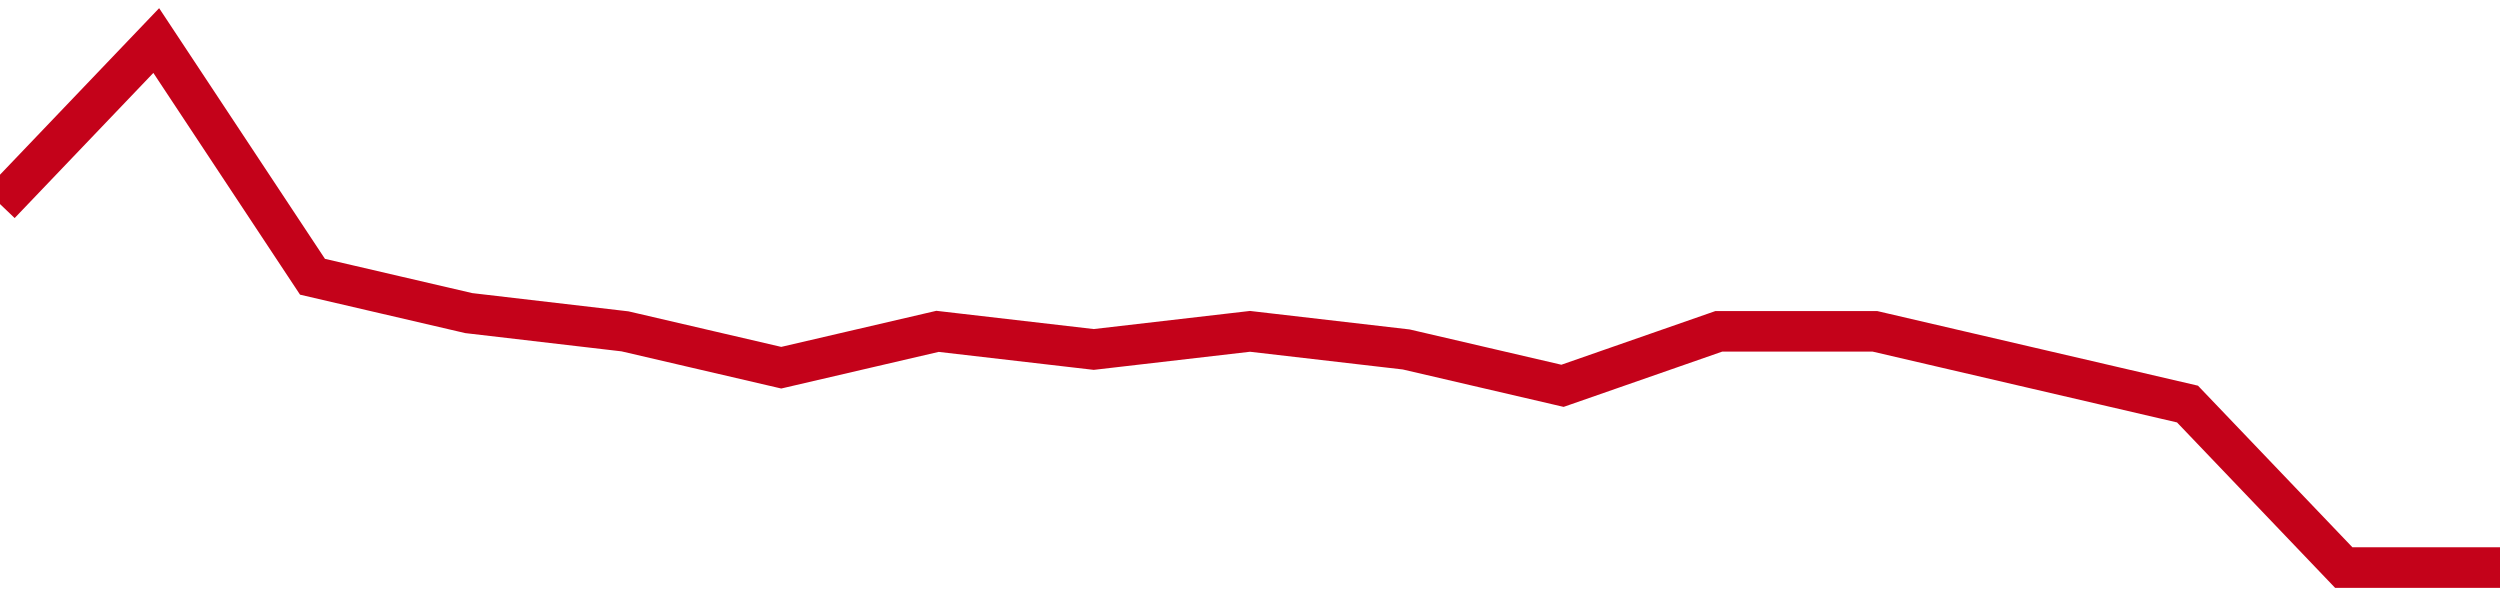 <!-- Generated with https://github.com/jxxe/sparkline/ --><svg viewBox="0 0 185 45" class="sparkline" xmlns="http://www.w3.org/2000/svg"><path class="sparkline--fill" d="M 0 15.1 L 0 15.1 L 11.562 3 L 23.125 20.48 L 34.688 23.17 L 46.25 24.52 L 57.812 27.21 L 69.375 24.52 L 80.938 25.86 L 92.5 24.52 L 104.062 25.86 L 115.625 28.55 L 127.188 24.52 L 138.75 24.52 L 150.312 27.21 L 161.875 29.9 L 173.438 42 L 185 42 V 45 L 0 45 Z" stroke="none" fill="none" ></path><path class="sparkline--line" d="M 0 15.1 L 0 15.1 L 11.562 3 L 23.125 20.48 L 34.688 23.17 L 46.25 24.52 L 57.812 27.21 L 69.375 24.52 L 80.938 25.86 L 92.5 24.52 L 104.062 25.86 L 115.625 28.55 L 127.188 24.52 L 138.75 24.52 L 150.312 27.21 L 161.875 29.9 L 173.438 42 L 185 42" fill="none" stroke-width="3" stroke="#C4021A" ></path></svg>